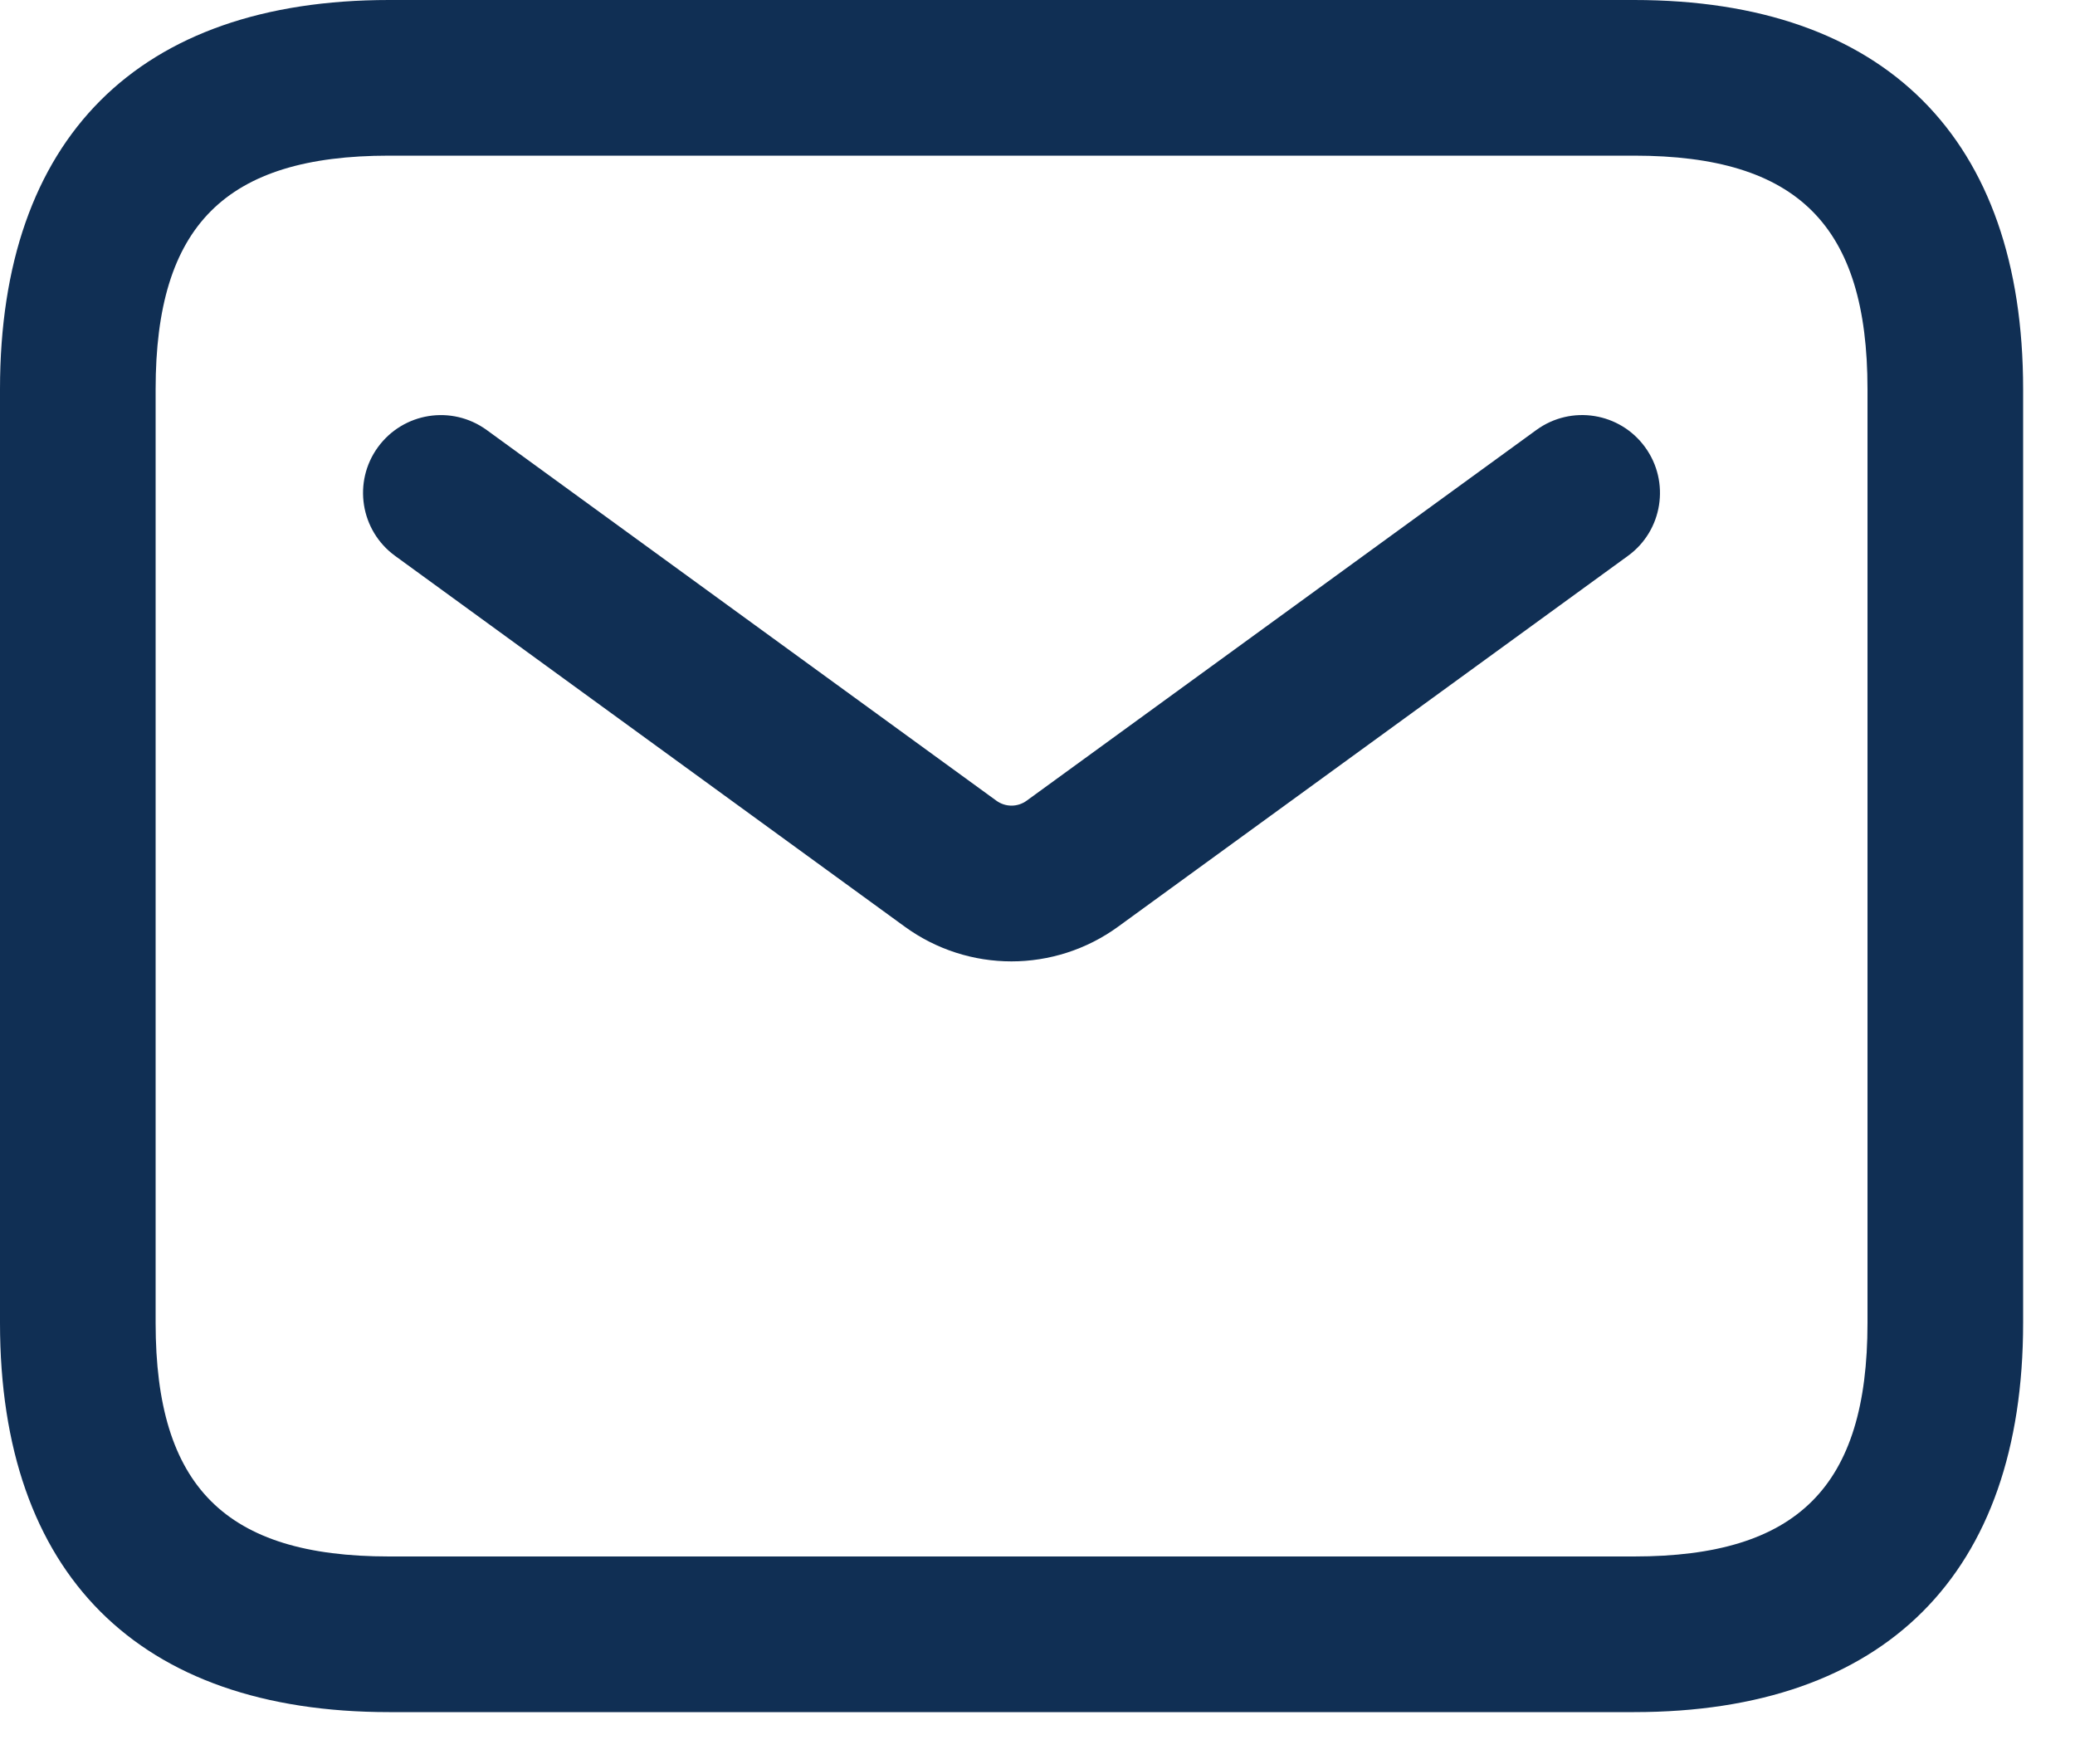 <svg width="20" height="17" viewBox="0 0 20 17" fill="none" xmlns="http://www.w3.org/2000/svg">
<path d="M15.75 16.5H3.75C1.332 16.5 0 15.168 0 12.75V3.75C0 1.332 1.332 0 3.75 0H15.75C18.168 0 19.5 1.332 19.5 3.75V12.75C19.5 15.168 18.168 16.5 15.75 16.5ZM3.75 1.5C2.173 1.5 1.5 2.173 1.5 3.75V12.75C1.5 14.327 2.173 15 3.75 15H15.75C17.327 15 18 14.327 18 12.75V3.75C18 2.173 17.327 1.5 15.75 1.5H3.75ZM10.779 8.929L15.691 5.357C16.026 5.114 16.1 4.644 15.856 4.309C15.613 3.975 15.145 3.899 14.808 4.144L9.896 7.716C9.808 7.78 9.691 7.78 9.603 7.716L4.691 4.144C4.353 3.899 3.886 3.976 3.643 4.309C3.399 4.644 3.473 5.113 3.808 5.357L8.72 8.93C9.028 9.154 9.389 9.265 9.749 9.265C10.109 9.265 10.472 9.153 10.779 8.929Z" fill="#102F54"/>
</svg>
